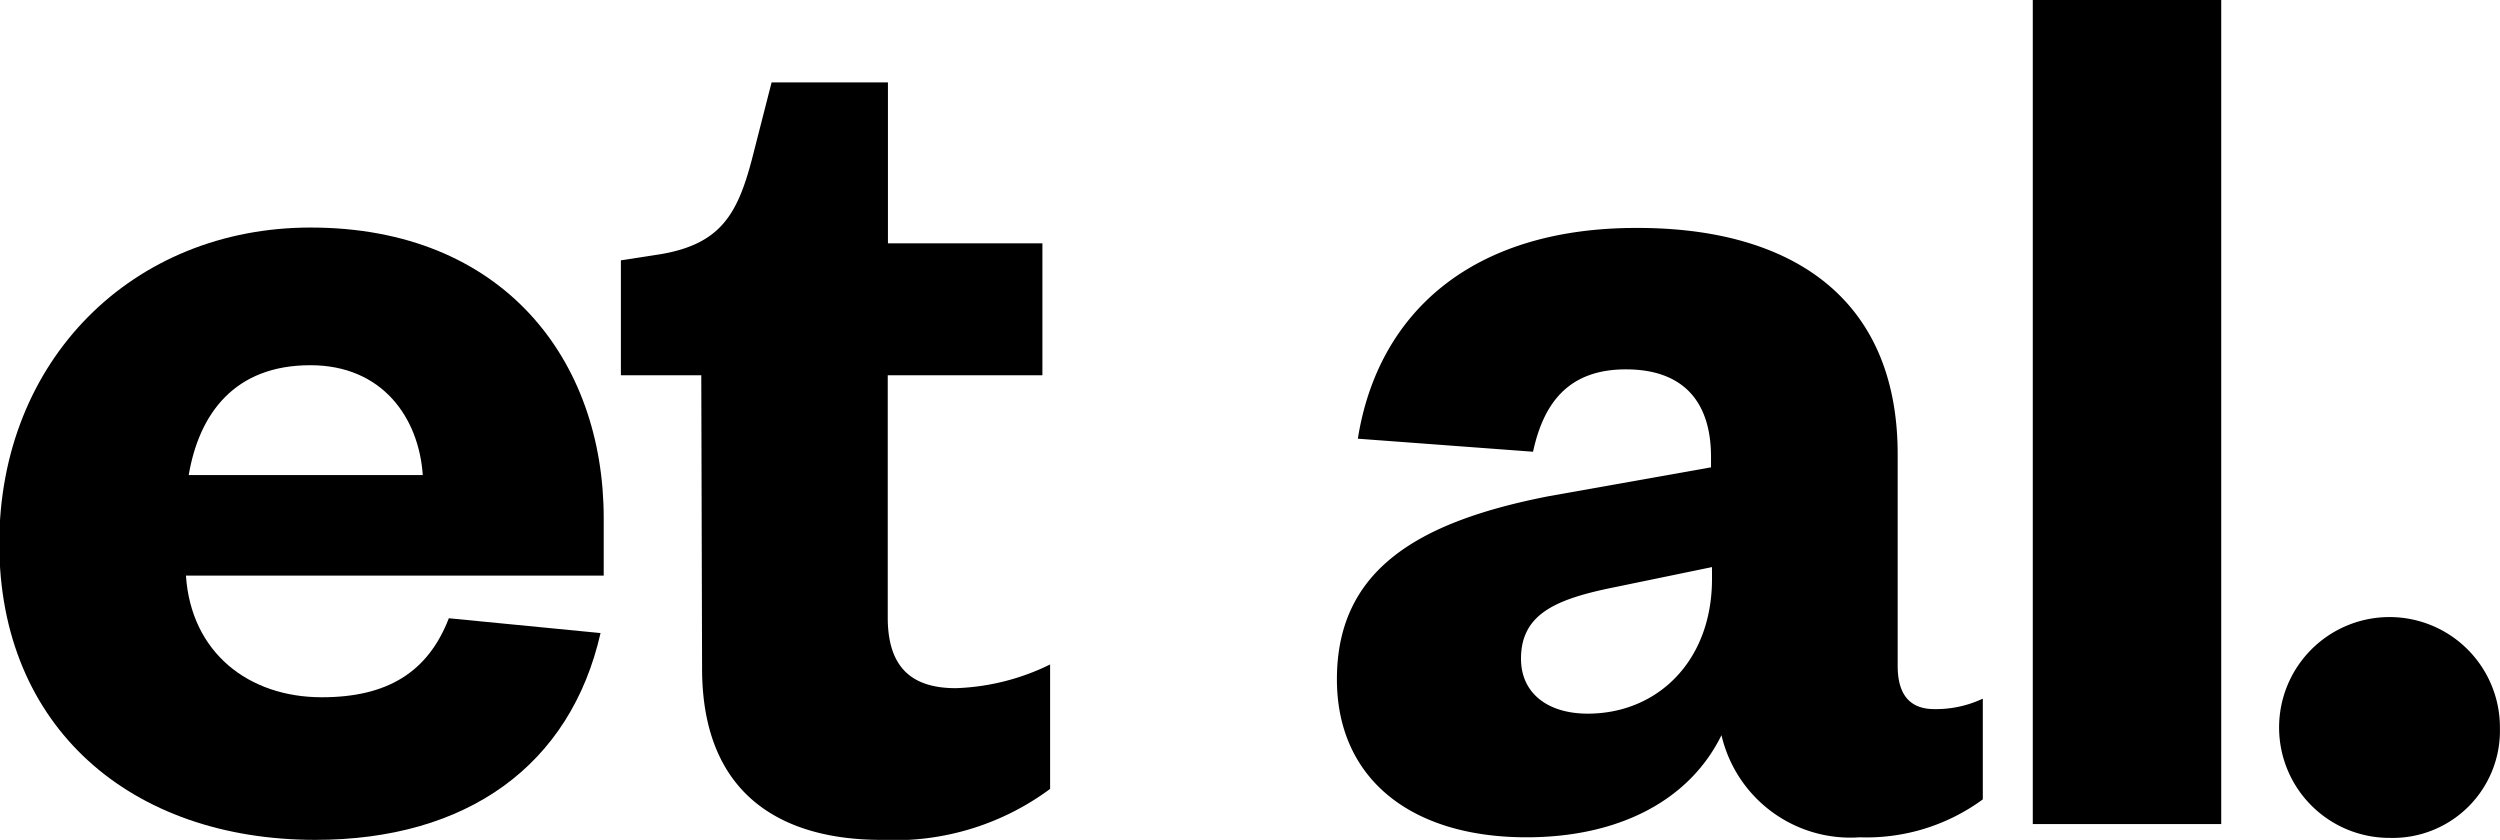 <svg xmlns="http://www.w3.org/2000/svg" width="44.65mm" height="15mm" viewBox="0 0 126.56 42.52"><path d="M30.9,32.05c-1.52,6.69-6.75,10.47-14.44,10.47-9.34,0-16-5.7-16-15s6.76-16,15.76-16c9.74,0,14.84,6.69,14.84,14.71v2.91H9.91c.26,3.91,3.18,6.16,6.88,6.16,3.31,0,5.37-1.26,6.43-4Zm-9-8c-.2-2.91-2.05-5.56-5.69-5.56-3.84,0-5.63,2.45-6.16,5.56Z" transform="translate(-0.5 0)"/><path d="M36,19H31.93V13.18l2.12-.33c2.92-.53,3.78-2,4.51-4.77l1-3.91h5.89v8.15h7.82V19H45.44V31.26c0,2.52,1.2,3.58,3.45,3.58a11.66,11.66,0,0,0,4.77-1.2v6.3a13.21,13.21,0,0,1-8.55,2.58c-4.76,0-9.07-2.05-9.07-8.68Z" transform="translate(-0.5 0)"/><path d="M96.57,33.71c0,1.52.67,2.19,1.86,2.19a5.56,5.56,0,0,0,2.45-.53v5.1a9.94,9.94,0,0,1-6.23,1.92,6.7,6.7,0,0,1-7-5.17c-1.66,3.38-5.3,5.17-9.87,5.17-5.89,0-9.6-3-9.6-8,0-5.63,4.24-8,10.73-9.27l8.21-1.46v-.53c0-2.78-1.39-4.43-4.31-4.43s-4.17,1.72-4.7,4.17l-8.87-.66c1-6.3,5.69-10.67,14.1-10.67C91.08,11.52,96.57,15,96.57,23Zm-9.4-5-4.84,1c-3,.6-4.83,1.33-4.83,3.64,0,1.72,1.32,2.78,3.38,2.78,3.51,0,6.29-2.64,6.29-6.82Z" transform="translate(-0.5 0)"/><rect x="102.91" width="9.54" height="41.72"/><path d="M121.49,42.42a5.59,5.59,0,1,1,5.57-5.56,5.43,5.43,0,0,1-5.57,5.56" transform="translate(-0.5 0)"/></svg>